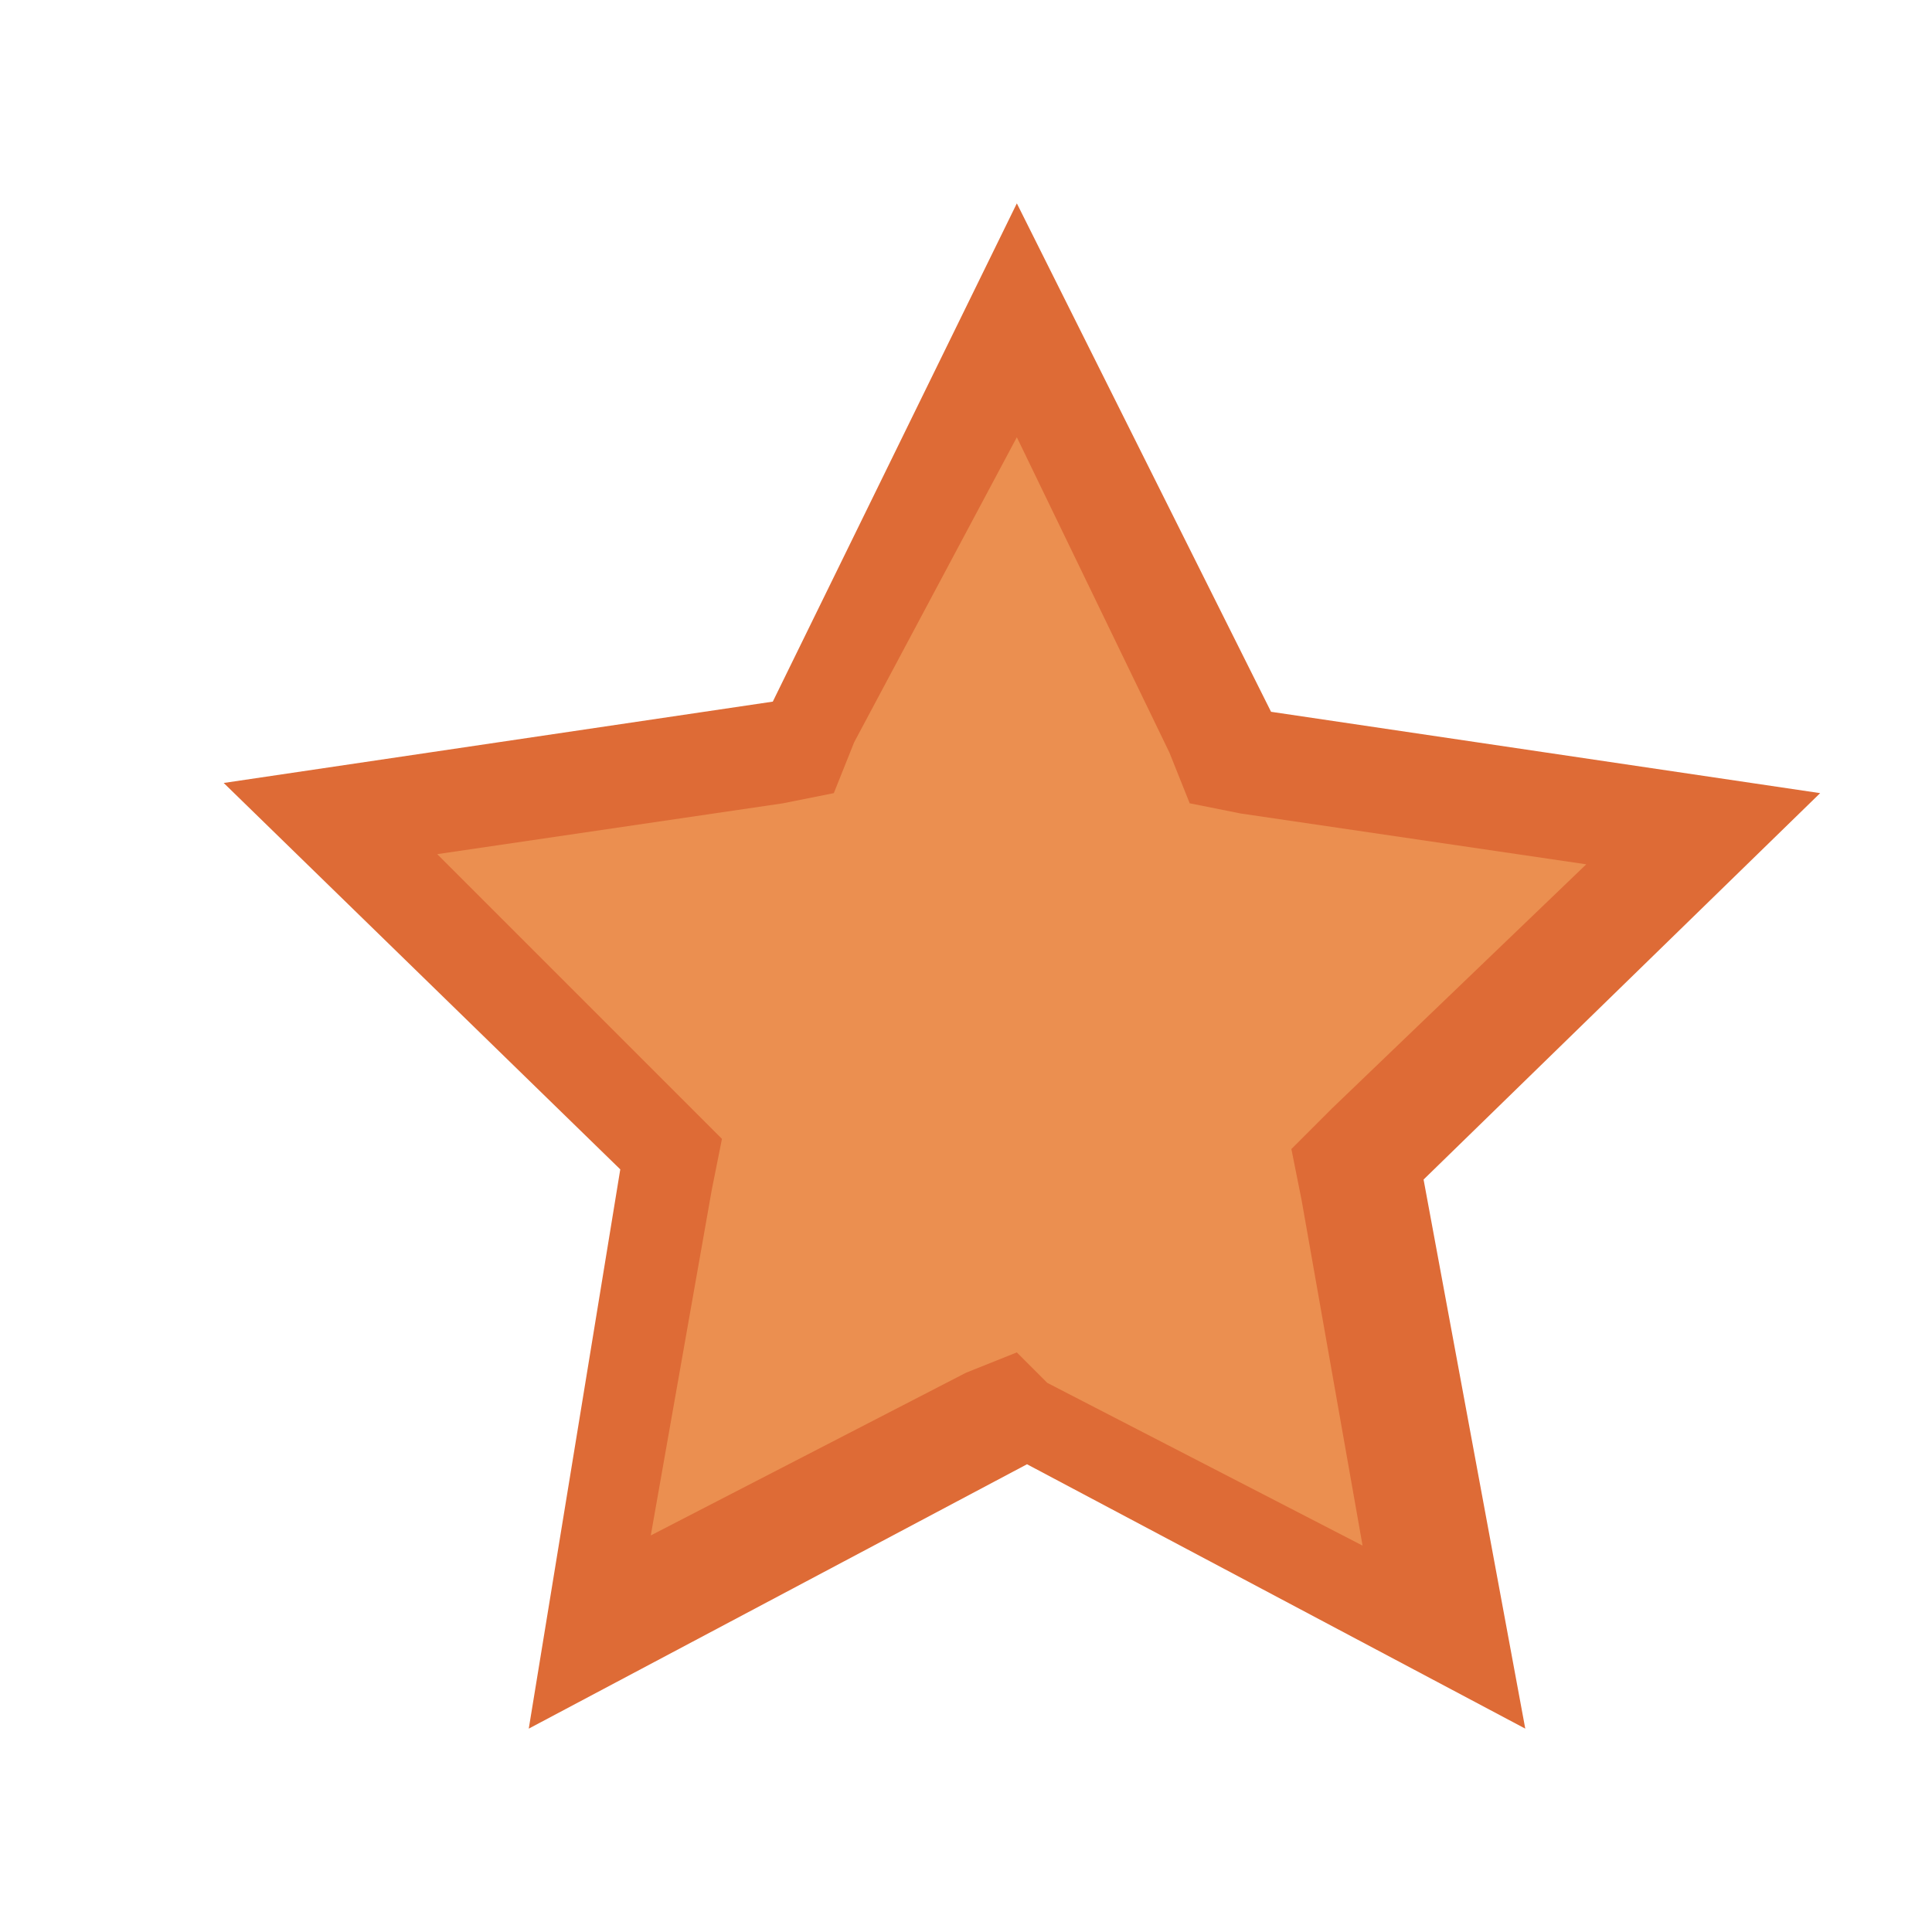 <?xml version="1.0" encoding="utf-8"?>
<!-- Generator: Adobe Illustrator 19.1.0, SVG Export Plug-In . SVG Version: 6.00 Build 0)  -->
<!DOCTYPE svg PUBLIC "-//W3C//DTD SVG 1.1//EN" "http://www.w3.org/Graphics/SVG/1.1/DTD/svg11.dtd">
<svg version="1.1" id="assets" xmlns="http://www.w3.org/2000/svg" xmlns:xlink="http://www.w3.org/1999/xlink" x="0px" y="0px"
	 viewBox="0 0 19 19" style="enable-background:new 0 0 19 19;" xml:space="preserve">
<g id="star_x5F_selected_x5F_small_x5F_normal_1_">
	<polygon style="fill:#EB8F50;" points="6.6,11.4 3.2,8.1 7.9,7.4 10,3.1 12.1,7.4 16.8,8.1 13.4,11.4 14.2,16.1 10,13.9 5.8,16.1 	
		"/>
	<g>
		<path style="fill:#DE6B36;" d="M10,4.3l1.5,3.1l0.2,0.5l0.5,0.1l3.4,0.5l-2.5,2.4l-0.4,0.4l0.1,0.5l0.6,3.4l-3.1-1.6L10,13.3
			l-0.5,0.2l-3.1,1.6l0.6-3.4l0.1-0.5l-0.4-0.4L4.3,8.4l3.4-0.5l0.5-0.1l0.2-0.5L10,4.3 M10,2L7.6,6.9L2.2,7.7l3.9,3.8L5.2,17
			l4.9-2.6l4.9,2.6L14,11.6l3.9-3.8l-5.4-0.8L10,2L10,2z"/>
	</g>
</g>
</svg>
